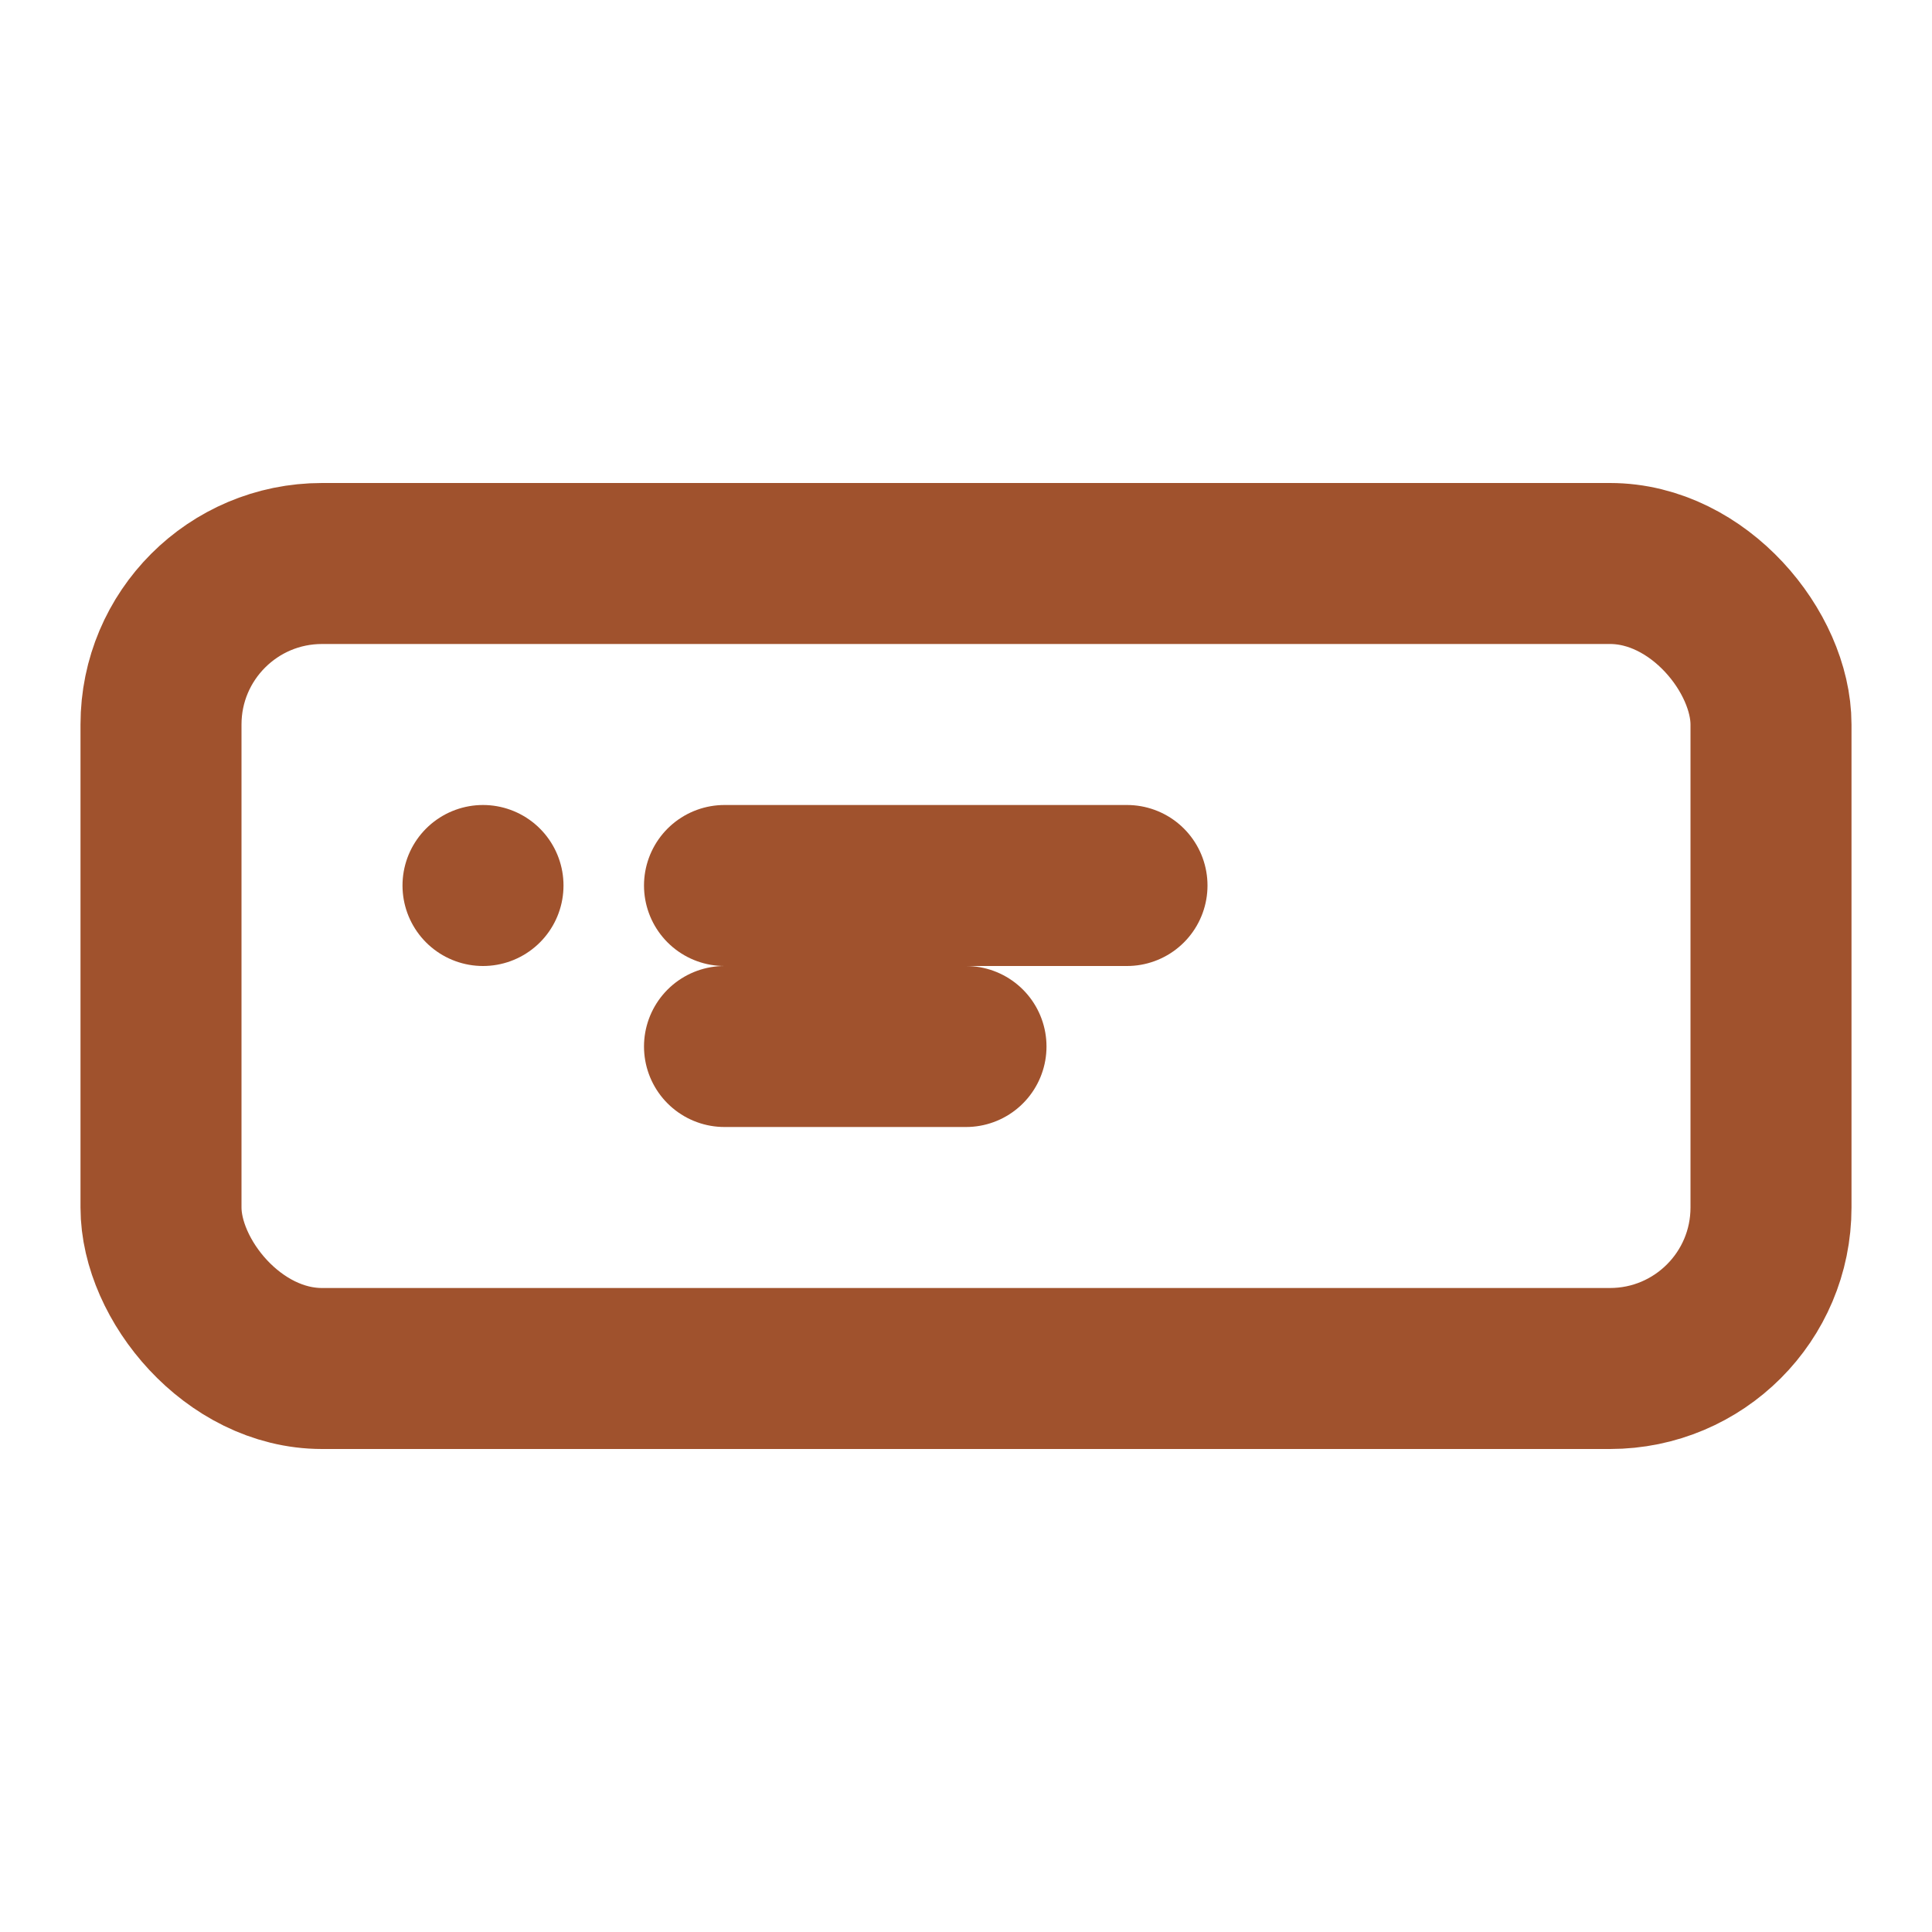<svg xmlns="http://www.w3.org/2000/svg" width="100" height="100" viewBox="0 0 24 24" fill="none" stroke="#A0522D" stroke-width="2" stroke-linecap="round" stroke-linejoin="round">
  <rect x="2" y="7" width="20" height="10" rx="2" ry="2"></rect>
  <line x1="6" y1="11" x2="6" y2="11"></line>
  <line x1="9" y1="11" x2="14" y2="11"></line>
  <line x1="9" y1="13" x2="12" y2="13"></line>
</svg>